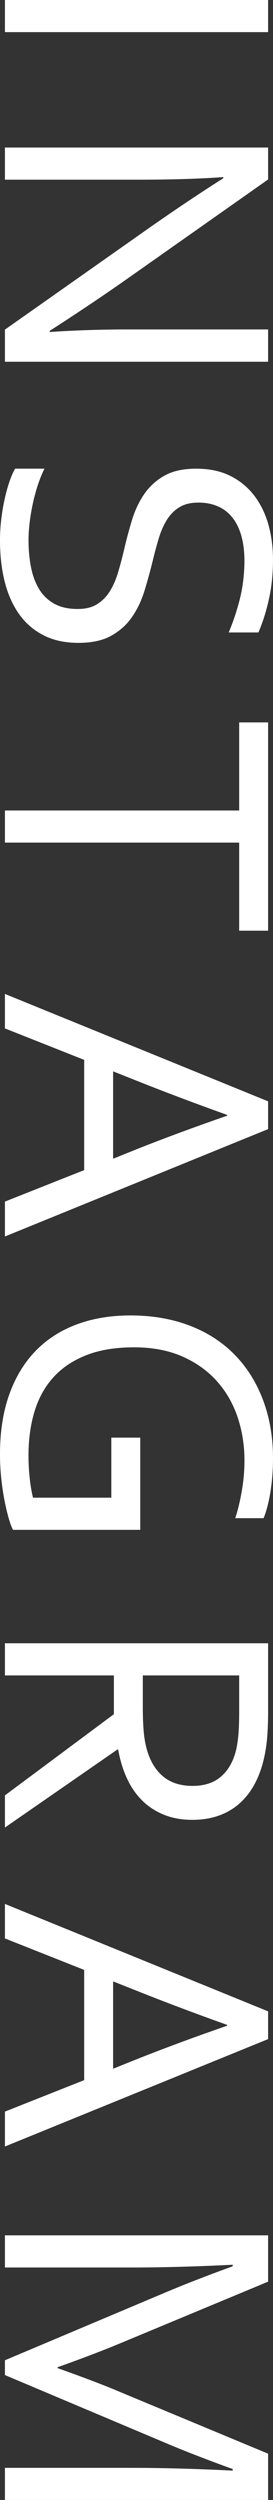 <?xml version="1.0" encoding="utf-8"?>
<!-- Generator: Adobe Illustrator 15.0.0, SVG Export Plug-In . SVG Version: 6.00 Build 0)  -->
<!DOCTYPE svg PUBLIC "-//W3C//DTD SVG 1.1//EN" "http://www.w3.org/Graphics/SVG/1.1/DTD/svg11.dtd">
<svg version="1.1" id="レイヤー_1" xmlns="http://www.w3.org/2000/svg" xmlns:xlink="http://www.w3.org/1999/xlink" x="0px"
	 y="0px" width="12.199px" height="111.508px" viewBox="0 0 12.199 111.508" enable-background="new 0 0 12.199 111.508"
	 xml:space="preserve">
<rect x="0" y="0" width="12.199" height="111.508" fill="#333333" stroke="none"/>
<g>
	<path fill="#FFFFFF" d="M0.22,0h11.76v1.433H0.22V0z"/>
	<path fill="#FFFFFF" d="M5.423,12.619c-1.037,0.721-2.104,1.433-3.199,2.136v0.053c1.143-0.076,2.309-0.114,3.498-0.114h6.258
		v1.441H0.22v-1.433l6.557-4.614c1.143-0.797,2.209-1.509,3.199-2.136V7.899C8.903,7.976,7.652,8.014,6.223,8.014H0.22V6.581h11.76
		v1.424L5.423,12.619z"/>
	<path fill="#FFFFFF" d="M8.868,22.417c-0.346,0-0.631,0.07-0.857,0.21c-0.225,0.14-0.411,0.329-0.558,0.565
		c-0.146,0.237-0.267,0.512-0.36,0.824s-0.182,0.638-0.264,0.977c-0.111,0.456-0.234,0.904-0.369,1.345
		c-0.135,0.441-0.32,0.834-0.559,1.179c-0.236,0.345-0.546,0.624-0.927,0.837c-0.381,0.213-0.87,0.32-1.468,0.32
		c-0.609,0-1.135-0.116-1.578-0.347s-0.806-0.55-1.09-0.958s-0.495-0.89-0.633-1.446S0,24.757,0,24.095
		c0-0.305,0.019-0.617,0.057-0.936s0.089-0.624,0.154-0.914s0.138-0.552,0.22-0.787s0.164-0.419,0.246-0.554h1.31
		c-0.105,0.211-0.202,0.448-0.29,0.712s-0.163,0.536-0.224,0.817S1.362,23,1.327,23.287s-0.053,0.557-0.053,0.809
		c0,0.41,0.035,0.801,0.105,1.173s0.188,0.699,0.352,0.98s0.388,0.504,0.672,0.668s0.64,0.246,1.068,0.246
		c0.352,0,0.642-0.072,0.87-0.215s0.417-0.335,0.567-0.576s0.271-0.517,0.365-0.831s0.182-0.643,0.264-0.989
		c0.105-0.457,0.224-0.904,0.356-1.34c0.131-0.437,0.314-0.826,0.549-1.169s0.536-0.618,0.905-0.826s0.841-0.312,1.415-0.312
		c0.598,0,1.111,0.109,1.543,0.328c0.43,0.219,0.786,0.515,1.067,0.888c0.281,0.374,0.489,0.803,0.624,1.29s0.202,1.005,0.202,1.556
		c0,0.627-0.06,1.211-0.181,1.753c-0.119,0.542-0.276,1.039-0.47,1.49h-1.327c0.205-0.486,0.372-0.989,0.501-1.507
		s0.196-1.074,0.202-1.666c0-0.445-0.049-0.832-0.145-1.16c-0.098-0.328-0.234-0.601-0.414-0.817
		c-0.178-0.217-0.395-0.378-0.65-0.483C9.462,22.469,9.179,22.417,8.868,22.417z"/>
	<path fill="#FFFFFF" d="M0.22,37.584v-1.433h10.468v-3.929h1.292v9.29h-1.292v-3.929H0.22z"/>
	<path fill="#FFFFFF" d="M0.22,44.333l11.76,4.79v1.239L0.22,55.152v-1.557l3.542-1.404v-4.917L0.22,45.871V44.333z M10.151,49.729
		c-1.464-0.524-2.794-1.026-3.99-1.503l-1.107-0.44v3.898l1.106-0.446c1.218-0.482,2.548-0.974,3.991-1.474V49.729z"/>
	<path fill="#FFFFFF" d="M4.975,66.805v-2.682h1.292v4.113H0.58c-0.064-0.123-0.13-0.303-0.198-0.541
		c-0.067-0.236-0.13-0.508-0.189-0.813s-0.105-0.631-0.141-0.98C0.018,65.555,0,65.211,0,64.871c0-1.008,0.138-1.898,0.413-2.668
		c0.275-0.771,0.665-1.416,1.169-1.938s1.116-0.918,1.837-1.188s1.523-0.404,2.408-0.404c0.961,0,1.834,0.148,2.619,0.443
		s1.456,0.723,2.013,1.283s0.985,1.236,1.288,2.031c0.301,0.793,0.452,1.668,0.452,2.623c0,0.258-0.011,0.516-0.03,0.773
		c-0.021,0.258-0.051,0.504-0.088,0.738c-0.039,0.234-0.084,0.451-0.137,0.65s-0.108,0.367-0.167,0.502h-1.266
		c0.117-0.352,0.216-0.756,0.294-1.213c0.08-0.457,0.119-0.914,0.119-1.371c0-0.668-0.102-1.307-0.303-1.912
		c-0.203-0.607-0.509-1.141-0.919-1.604s-0.925-0.832-1.542-1.107c-0.619-0.275-1.344-0.414-2.176-0.414
		c-0.814,0-1.518,0.115-2.109,0.344s-1.081,0.551-1.468,0.971c-0.387,0.418-0.672,0.926-0.857,1.521
		c-0.185,0.598-0.277,1.262-0.277,1.992c0,0.338,0.018,0.672,0.053,1.002c0.035,0.328,0.085,0.621,0.149,0.877H4.975z"/>
	<path fill="#FFFFFF" d="M5.089,74.73H0.22v-1.434h11.76v3.047c0,0.516-0.02,0.953-0.057,1.313
		c-0.039,0.359-0.099,0.689-0.181,0.988c-0.223,0.818-0.603,1.445-1.138,1.879c-0.537,0.432-1.206,0.648-2.009,0.648
		c-0.475,0-0.899-0.076-1.274-0.229s-0.7-0.365-0.976-0.641s-0.501-0.605-0.677-0.99c-0.176-0.383-0.305-0.809-0.387-1.277H5.247
		l-5.027,3.48v-1.434l4.869-3.621V74.73z M10.688,74.73H6.381v1.414c0,0.439,0.015,0.814,0.044,1.125s0.082,0.59,0.158,0.836
		c0.152,0.498,0.396,0.881,0.729,1.15s0.771,0.404,1.31,0.404c0.504-0.006,0.91-0.135,1.217-0.387
		c0.309-0.252,0.529-0.6,0.664-1.045c0.064-0.211,0.111-0.463,0.141-0.756s0.044-0.666,0.044-1.117V74.73z"/>
	<path fill="#FFFFFF" d="M0.22,84.922l11.76,4.791v1.238L0.22,95.742v-1.557l3.542-1.404v-4.916L0.22,86.461V84.922z M10.151,90.318
		c-1.464-0.523-2.794-1.025-3.99-1.502l-1.107-0.439v3.896l1.106-0.445c1.218-0.482,2.548-0.975,3.991-1.475V90.318z"/>
	<path fill="#FFFFFF" d="M0.22,105.936v-0.66l7.022-2.961c0.967-0.41,2.019-0.82,3.155-1.23v-0.07
		c-1.635,0.082-3.132,0.123-4.491,0.123H0.22v-1.434h11.76v2.066l-6.653,2.768c-0.762,0.316-1.679,0.666-2.751,1.047v0.043
		c1.189,0.422,2.106,0.771,2.751,1.047l6.653,2.768v2.066H0.22v-1.434h5.687c1.33,0,2.827,0.041,4.491,0.123v-0.07
		c-1.201-0.434-2.253-0.844-3.155-1.23L0.22,105.936z"/>
</g>
</svg>
